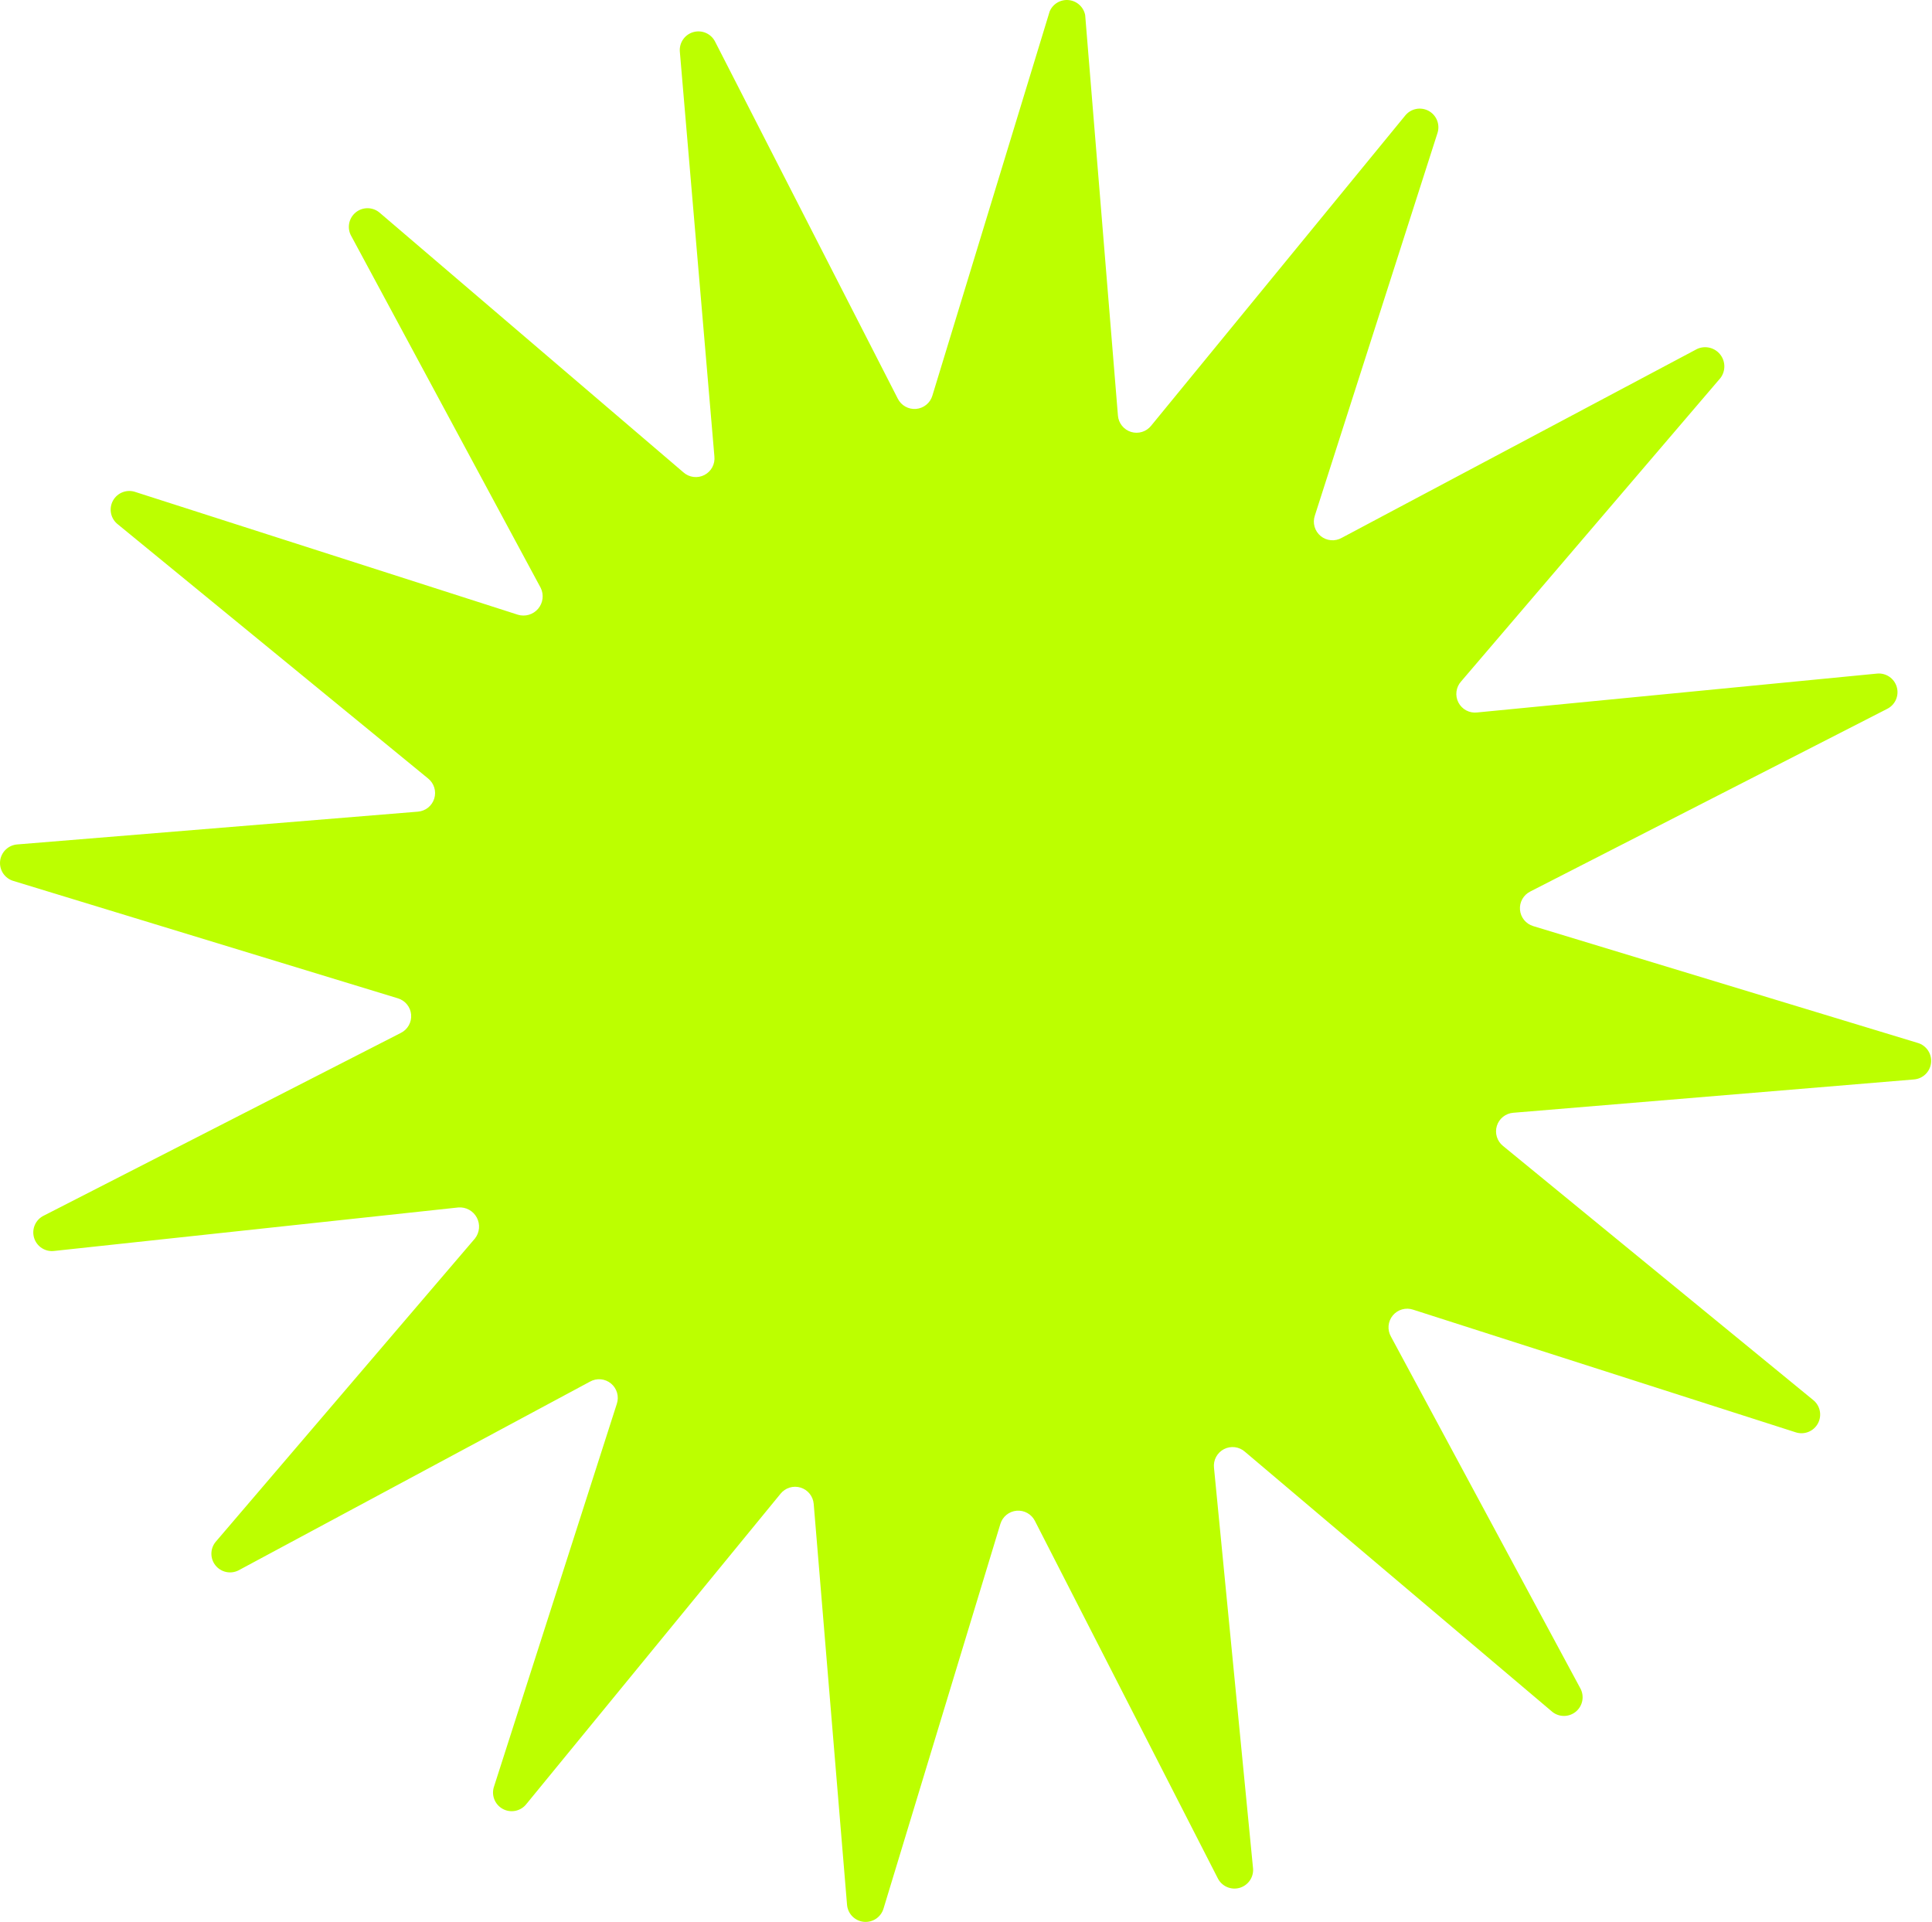 <?xml version="1.0" encoding="UTF-8"?> <svg xmlns="http://www.w3.org/2000/svg" width="572" height="569" viewBox="0 0 572 569" fill="none"> <path d="M321.284 4.475L330.984 123.047C331.075 124.148 331.493 125.197 332.186 126.058C332.879 126.919 333.814 127.552 334.87 127.876C335.926 128.201 337.056 128.201 338.112 127.877C339.169 127.553 340.104 126.92 340.797 126.059L416.015 34.233C416.82 33.225 417.953 32.531 419.216 32.27C420.48 32.009 421.795 32.199 422.933 32.806C424.072 33.413 424.962 34.4 425.449 35.594C425.937 36.788 425.991 38.116 425.603 39.346L389.277 152.664C388.92 153.724 388.893 154.868 389.2 155.944C389.507 157.02 390.133 157.977 390.995 158.689C391.858 159.402 392.917 159.836 394.031 159.934C395.146 160.031 396.264 159.789 397.237 159.237L502.45 103.316C503.6 102.785 504.895 102.654 506.129 102.943C507.363 103.232 508.465 103.924 509.26 104.911C510.056 105.897 510.499 107.12 510.52 108.387C510.541 109.654 510.139 110.892 509.377 111.904L432.571 201.762C431.826 202.597 431.352 203.638 431.212 204.748C431.071 205.858 431.271 206.985 431.785 207.979C432.298 208.972 433.102 209.787 434.088 210.315C435.075 210.842 436.198 211.058 437.31 210.933L555.75 199.42C557.034 199.301 558.32 199.635 559.384 200.365C560.448 201.094 561.224 202.173 561.576 203.414C561.929 204.655 561.836 205.98 561.313 207.16C560.791 208.34 559.873 209.3 558.717 209.873L453.049 263.947C452.061 264.442 451.244 265.222 450.704 266.186C450.163 267.15 449.924 268.254 450.018 269.355C450.111 270.456 450.532 271.504 451.227 272.363C451.922 273.222 452.858 273.853 453.915 274.175L567.746 308.757C568.998 309.115 570.084 309.903 570.811 310.983C571.539 312.063 571.861 313.365 571.723 314.659C571.584 315.954 570.993 317.158 570.054 318.059C569.114 318.96 567.886 319.501 566.587 319.586L447.998 329.448C446.896 329.538 445.848 329.957 444.987 330.65C444.126 331.342 443.492 332.277 443.168 333.334C442.844 334.39 442.844 335.519 443.168 336.576C443.492 337.632 444.125 338.567 444.986 339.26L536.812 414.479C537.82 415.284 538.514 416.416 538.775 417.68C539.035 418.944 538.846 420.258 538.238 421.397C537.631 422.535 536.645 423.425 535.451 423.913C534.256 424.4 532.929 424.455 531.698 424.066L418.381 387.741C417.321 387.384 416.177 387.356 415.101 387.663C414.025 387.97 413.067 388.596 412.355 389.459C411.643 390.322 411.209 391.38 411.111 392.495C411.013 393.609 411.256 394.727 411.807 395.701L467.849 499.782C468.495 500.93 468.71 502.271 468.455 503.563C468.2 504.855 467.492 506.014 466.458 506.83C465.424 507.646 464.132 508.066 462.816 508.014C461.5 507.963 460.245 507.442 459.279 506.547L368.595 429.816C367.761 429.071 366.719 428.598 365.609 428.457C364.499 428.317 363.373 428.517 362.379 429.03C361.385 429.544 360.57 430.347 360.043 431.334C359.515 432.321 359.299 433.444 359.424 434.556L370.954 552.834C371.139 554.143 370.848 555.475 370.134 556.587C369.42 557.7 368.331 558.52 367.065 558.899C365.798 559.278 364.437 559.19 363.23 558.651C362.023 558.112 361.049 557.158 360.484 555.963L306.41 450.294C305.915 449.306 305.135 448.49 304.171 447.949C303.208 447.409 302.104 447.17 301.003 447.263C299.902 447.357 298.854 447.778 297.995 448.473C297.135 449.167 296.504 450.104 296.182 451.161L261.6 564.992C261.242 566.244 260.454 567.329 259.375 568.057C258.295 568.784 256.993 569.107 255.698 568.969C254.404 568.83 253.2 568.239 252.298 567.299C251.397 566.36 250.857 565.132 250.772 563.833L240.91 445.243C240.819 444.142 240.4 443.093 239.708 442.232C239.015 441.371 238.08 440.738 237.024 440.414C235.967 440.089 234.838 440.089 233.782 440.413C232.725 440.737 231.79 441.37 231.097 442.231L155.879 534.057C155.074 535.106 153.92 535.832 152.626 536.103C151.332 536.374 149.984 536.172 148.826 535.534C147.668 534.896 146.778 533.864 146.316 532.625C145.854 531.386 145.851 530.023 146.309 528.782L182.617 415.626C182.974 414.566 183.001 413.422 182.694 412.347C182.387 411.271 181.761 410.313 180.899 409.601C180.036 408.888 178.977 408.454 177.863 408.357C176.748 408.259 175.63 408.501 174.657 409.053L70.593 464.933C69.465 465.501 68.176 465.665 66.942 465.398C65.707 465.131 64.601 464.449 63.808 463.466C63.015 462.483 62.583 461.258 62.583 459.995C62.584 458.732 63.017 457.507 63.81 456.524L140.616 366.666C141.298 365.799 141.714 364.751 141.811 363.651C141.908 362.552 141.683 361.447 141.163 360.473C140.644 359.499 139.852 358.697 138.885 358.165C137.917 357.634 136.816 357.395 135.715 357.478L16.15 370.342C14.841 370.526 13.509 370.235 12.396 369.521C11.284 368.807 10.463 367.718 10.085 366.452C9.706 365.185 9.795 363.825 10.333 362.617C10.872 361.41 11.826 360.436 13.021 359.871L118.69 305.797C119.678 305.302 120.494 304.523 121.035 303.559C121.575 302.595 121.814 301.491 121.72 300.39C121.627 299.289 121.206 298.241 120.511 297.382C119.817 296.522 118.88 295.891 117.823 295.569L4.009 260.826C2.757 260.468 1.672 259.68 0.945 258.6C0.217 257.52 -0.106 256.218 0.033 254.924C0.171 253.629 0.763 252.425 1.702 251.524C2.642 250.623 3.869 250.082 5.168 249.997L123.74 240.297C124.842 240.206 125.891 239.788 126.752 239.095C127.613 238.402 128.246 237.467 128.57 236.411C128.895 235.355 128.895 234.225 128.571 233.169C128.247 232.112 127.614 231.177 126.753 230.484L34.927 155.266C33.878 154.461 33.152 153.308 32.881 152.014C32.61 150.72 32.812 149.371 33.45 148.213C34.088 147.056 35.12 146.165 36.359 145.703C37.598 145.241 38.961 145.239 40.202 145.696L153.358 182.004C154.416 182.318 155.543 182.318 156.601 182.003C157.659 181.688 158.602 181.072 159.316 180.23C160.03 179.388 160.484 178.356 160.622 177.261C160.76 176.166 160.576 175.054 160.093 174.061L104.051 69.98C103.38 68.846 103.137 67.51 103.365 66.213C103.593 64.915 104.277 63.742 105.294 62.904C106.31 62.066 107.593 61.619 108.91 61.644C110.227 61.668 111.492 62.161 112.477 63.036L202.335 139.842C203.17 140.587 204.211 141.061 205.321 141.201C206.431 141.341 207.557 141.141 208.551 140.628C209.545 140.114 210.36 139.311 210.888 138.324C211.415 137.338 211.631 136.214 211.506 135.102L201.28 15.33C201.161 14.045 201.495 12.759 202.224 11.695C202.954 10.631 204.033 9.855 205.274 9.503C206.515 9.151 207.84 9.243 209.02 9.766C210.199 10.288 211.159 11.206 211.733 12.362L265.807 118.03C266.302 119.018 267.082 119.835 268.046 120.375C269.01 120.916 270.113 121.155 271.214 121.061C272.316 120.968 273.363 120.547 274.223 119.852C275.082 119.157 275.713 118.221 276.035 117.164L310.779 3.35C311.244 2.263 312.046 1.355 313.066 0.757C314.086 0.16 315.271 -0.094 316.447 0.032C317.622 0.157 318.726 0.657 319.597 1.457C320.468 2.256 321.059 3.314 321.284 4.475Z" fill="#BCFF00"></path> </svg> 